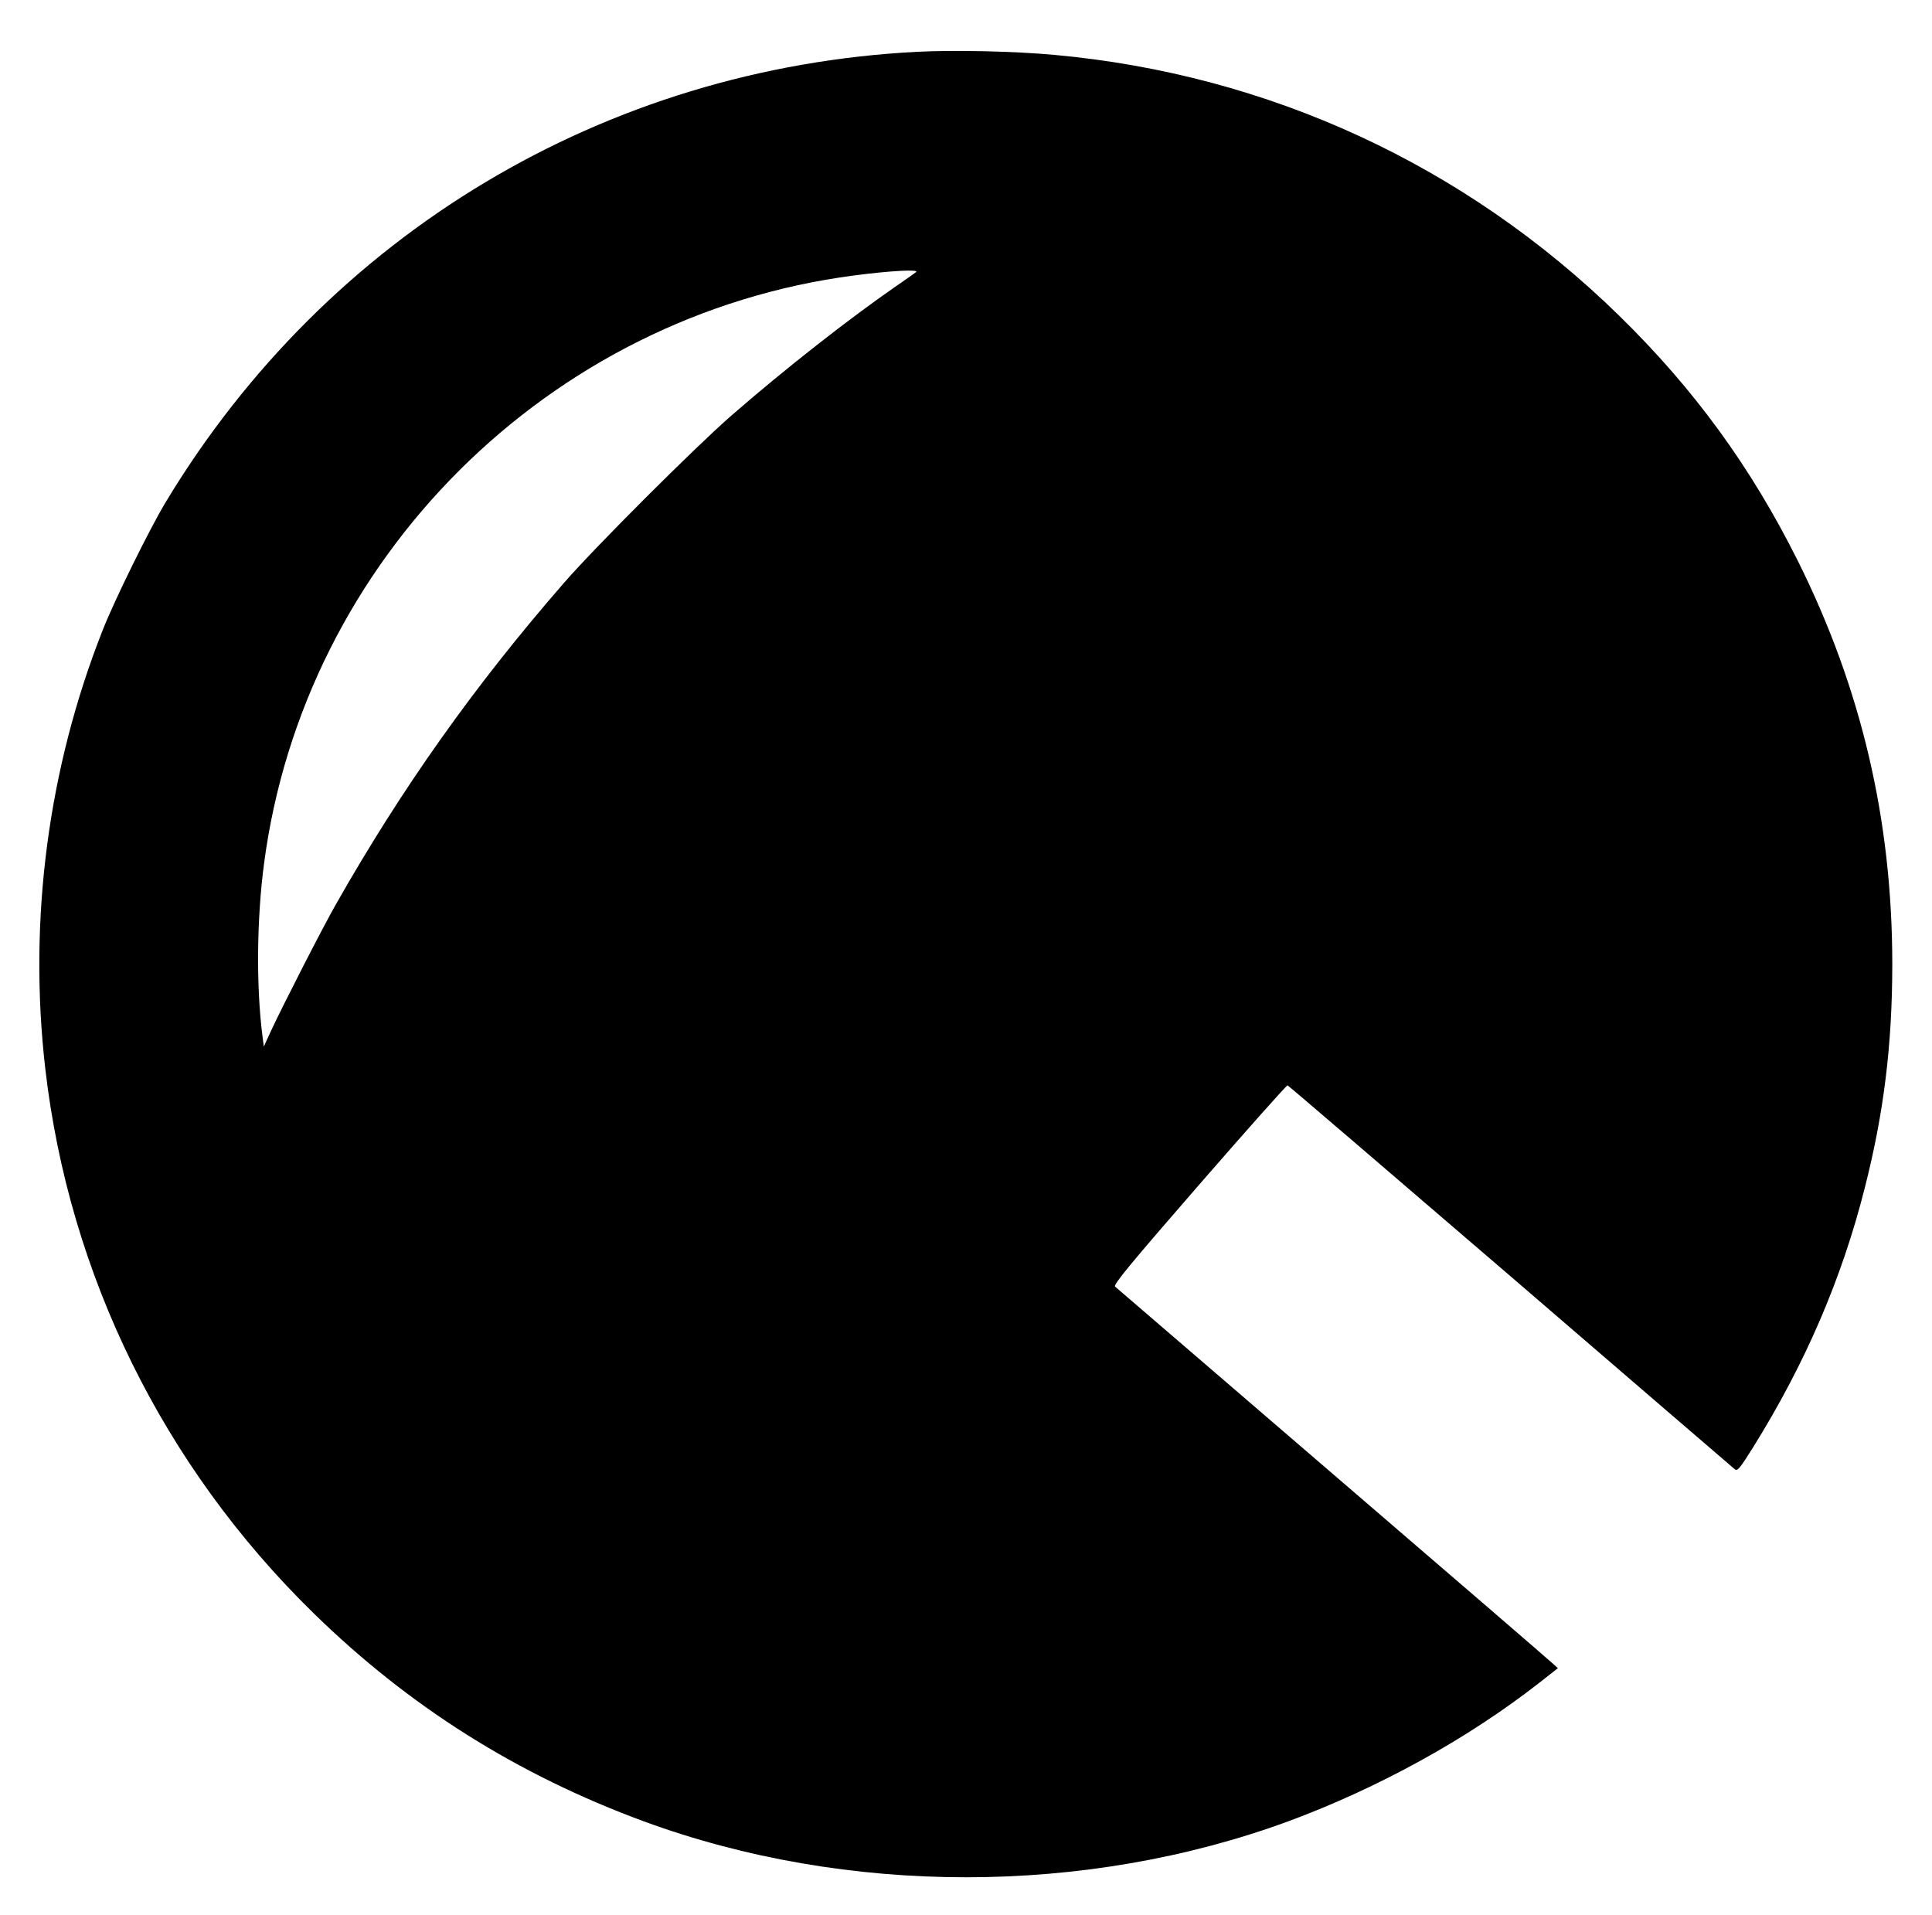 <svg width="1007" height="998" viewBox="0 0 1007 998" fill="none" xmlns="http://www.w3.org/2000/svg">
<path d="M478 27C315.4 35.4 170.8 121.9 86.5 261.5C78.1 275.4 59.7 312.7 53.5 328.5C25 400.7 14.7 479.7 23.6 557C36 664.5 85.1 764.2 163.3 840.7C213.2 889.5 269.6 925 335.5 949.3C441.4 988.2 565.6 988.2 671.5 949.3C718.3 932 764.6 906.5 801.8 877.5L812 869.5L809.7 867.4C808.5 866.2 756.9 821.7 695 768.5C633.1 715.3 581.9 671.2 581.2 670.6C580.2 669.6 589.1 658.8 625.1 617.4C649.9 588.9 670.6 565.6 671.1 565.7C671.6 565.9 723.9 610.7 787.3 665.2C850.7 719.8 903.3 765.1 904.2 765.8C905.6 766.9 906.8 765.5 913.8 754.3C941 710.6 960 666.5 972 619C981.9 580.1 986.3 544.4 986.3 502.5C986.3 427.6 970.2 358.7 937 292.2C912.5 243.2 882.9 202.6 843.7 164.3C763.5 86 661.3 38.8 549.5 28.6C528.8 26.7 497.6 26 478 27ZM477.5 141.8C476.9 142.3 472.7 145.3 468 148.5C442.8 165.9 409.1 192.3 381.1 216.7C362.2 233.2 309.9 285.4 293.7 304.1C247 357.8 209.4 410.9 175 471.5C168 483.8 147.5 523.9 141.4 537L137.5 545.5L136.8 540C133.5 514.3 133.8 479.1 137.6 450.3C158.4 291.5 285.8 164.4 445 143.6C463.9 141.1 479.2 140.3 477.5 141.8Z" fill="black"/>
</svg>
